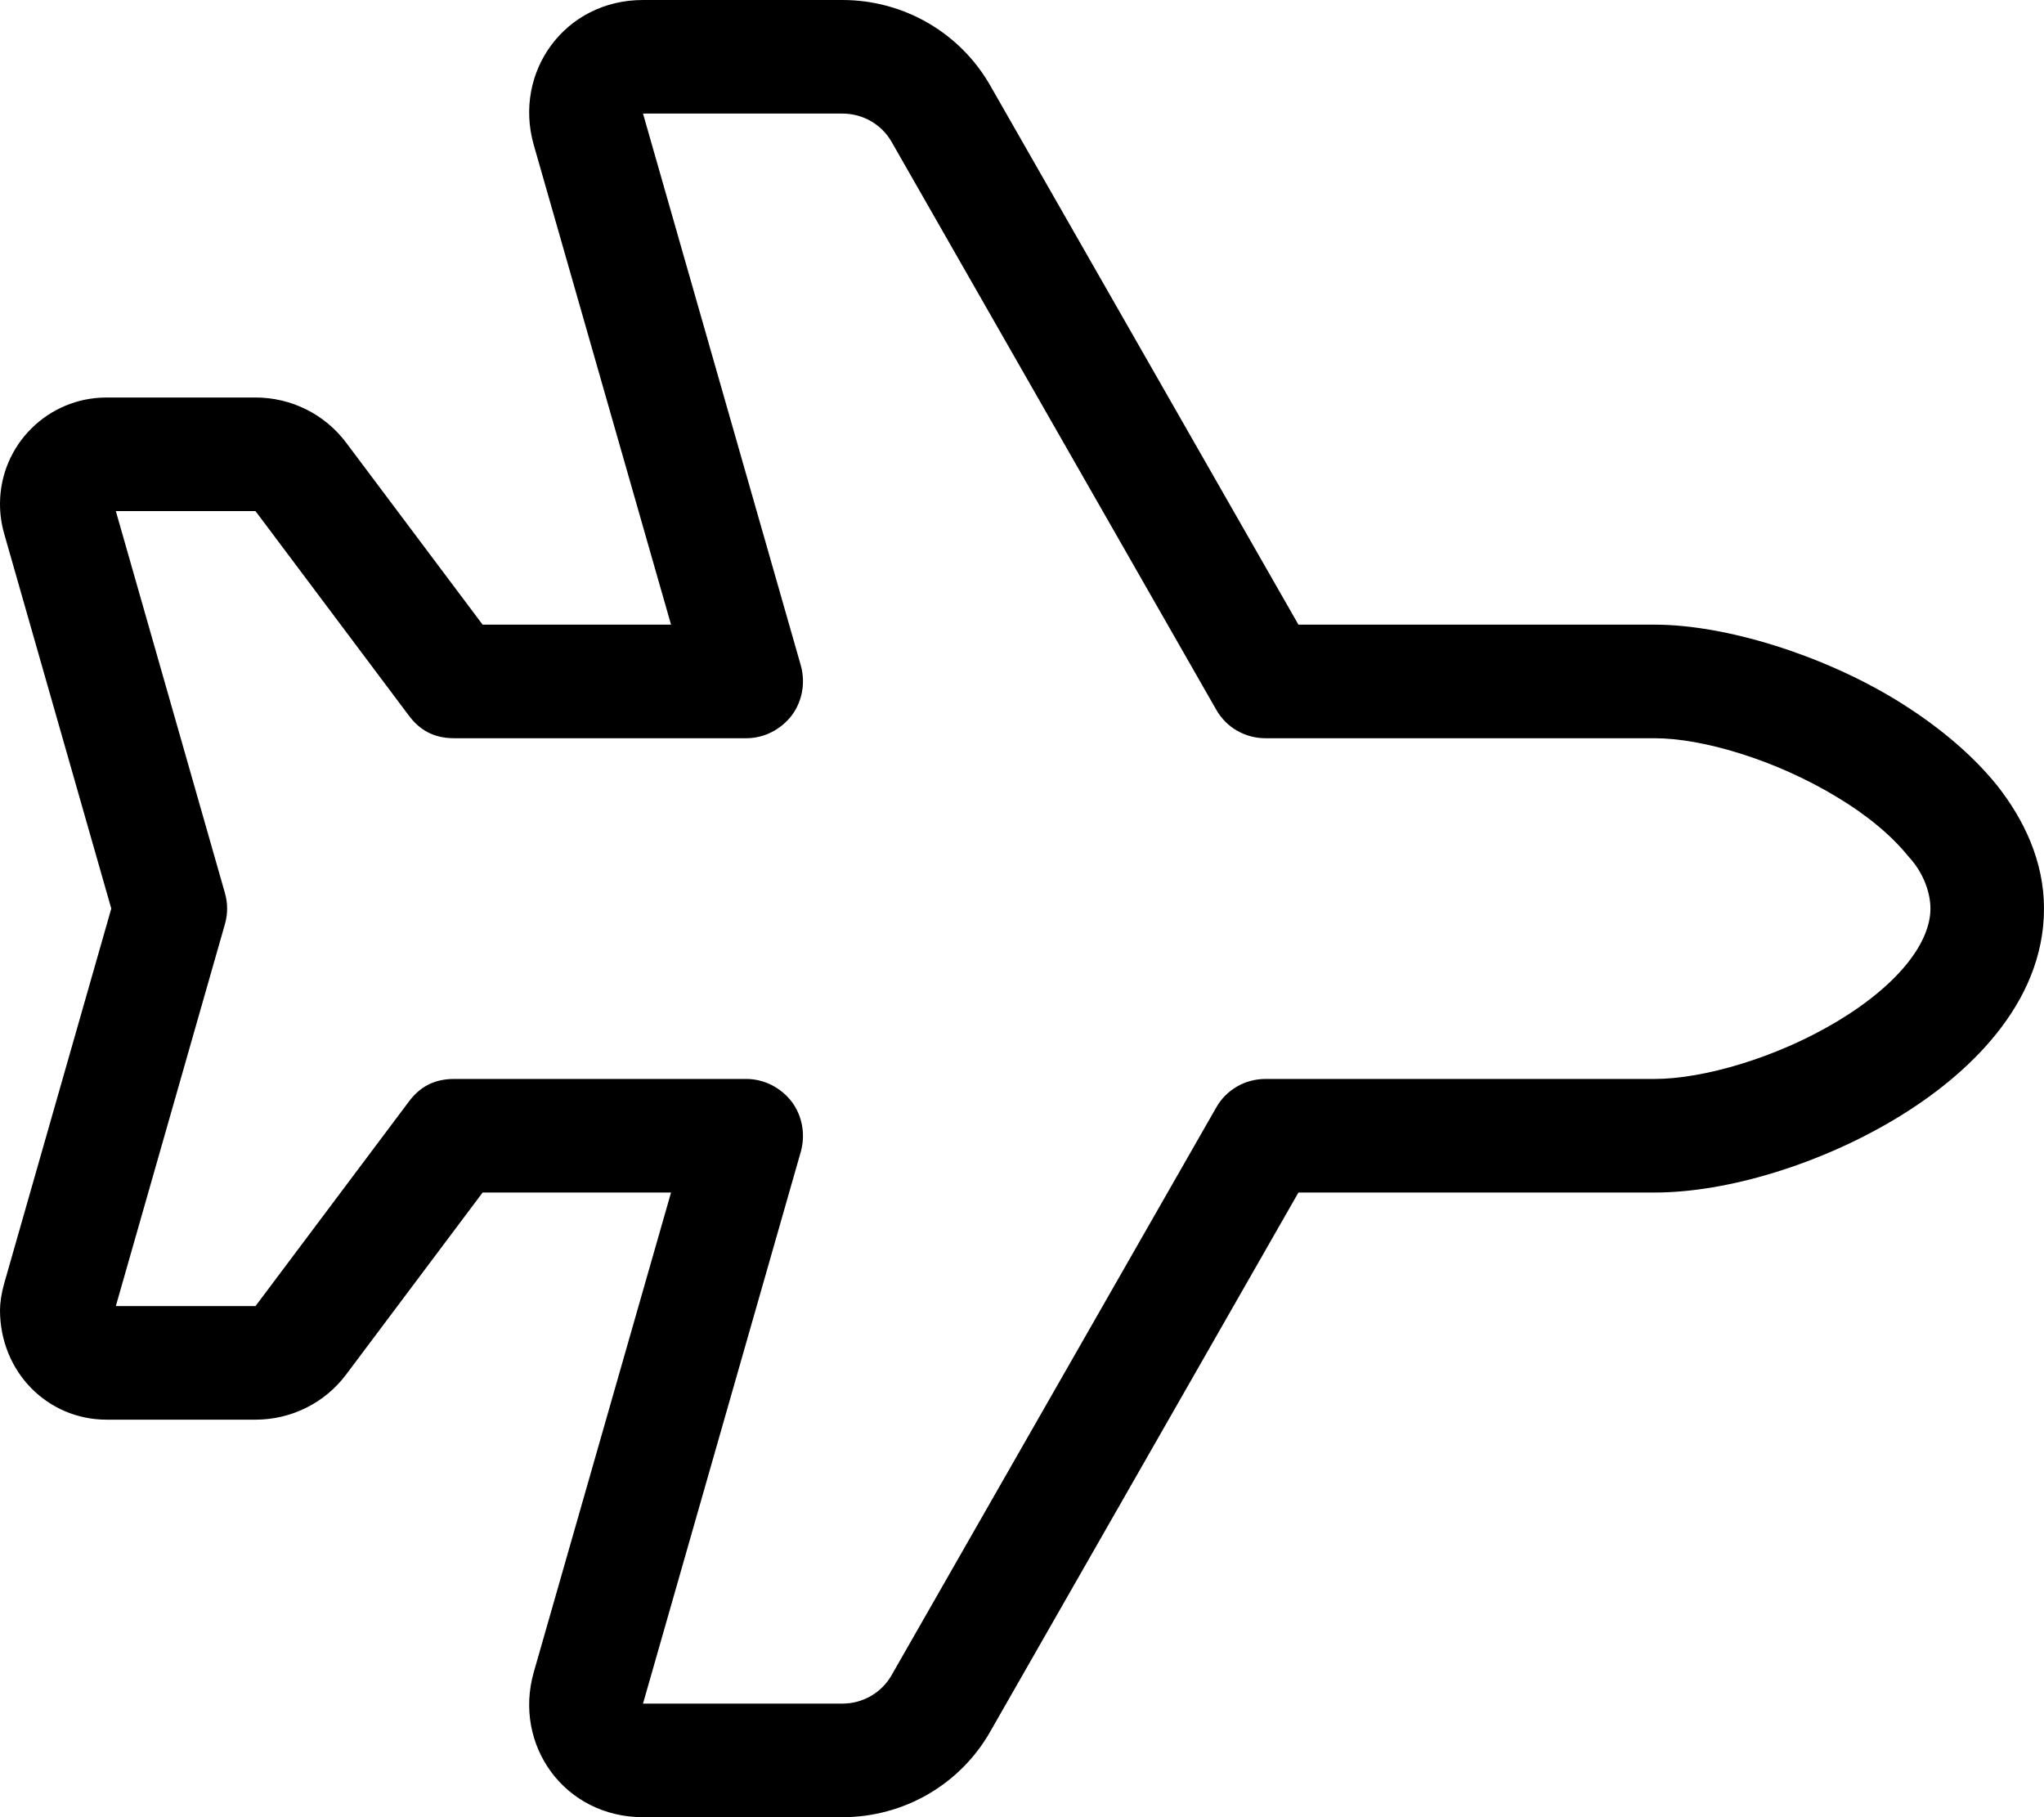 <svg xmlns="http://www.w3.org/2000/svg" viewBox="0 0 576 512"><!--! Font Awesome Pro 6.1.0 by @fontawesome - https://fontawesome.com License - https://fontawesome.com/license (Commercial License) Copyright 2022 Fonticons, Inc. --><path d="M562.7 221.2C570.3 230.8 576 242.6 576 256C576 282.9 554.4 303.1 534.2 315.2C513.1 327.9 486.9 336 466.3 336H365.9L279.1 487.8C270.6 502.8 254.7 512 237.4 512H181.2C159.1 512 144.6 491.7 150.4 471.2L189.1 336H136L97.6 387.2C91.56 395.3 82.07 400 72 400H30.03C13.45 400 0 386.6 0 369.1C0 367.2 .389 364.4 1.156 361.7L31.36 256L1.156 150.3C.389 147.6 0 144.8 0 142C0 125.4 13.45 112 30.03 112H72C82.07 112 91.56 116.7 97.6 124.8L136 176H189.1L150.4 40.79C144.6 20.35 159.1 0 181.2 0H237.4C254.7 0 270.6 9.23 279.1 24.19L365.9 176H466.3C486.1 176 513.3 184.4 534.3 197.2C544.9 203.7 555 211.7 562.7 221.2L562.7 221.2zM517.7 224.6C500.4 214.1 479.8 208 466.3 208H356.6C350.8 208 345.5 204.9 342.7 199.9L251.3 40.06C248.5 35.08 243.2 32 237.4 32H181.2L225.7 187.6C227 192.4 226.1 197.6 223.1 201.6C220 205.6 215.3 208 210.3 208H128C122.1 208 118.2 205.6 115.2 201.6L72 144H32.64L63.38 251.6C64.21 254.5 64.21 257.5 63.38 260.4L32.64 368H72L115.2 310.4C118.2 306.4 122.1 304 128 304H210.3C215.3 304 220 306.4 223.1 310.4C226.1 314.4 227 319.6 225.7 324.4L181.2 480H237.4C243.2 480 248.5 476.9 251.3 471.9L342.7 312.1C345.5 307.1 350.8 304 356.6 304H466.3C479.9 304 500.5 298.1 517.7 287.8C535.8 276.9 544 265.1 544 256C544 251.9 542.3 246.1 537.7 241.2C533.1 235.5 526.2 229.7 517.7 224.6L517.7 224.6zM265.2 32.12L251.3 40.06z"/></svg>